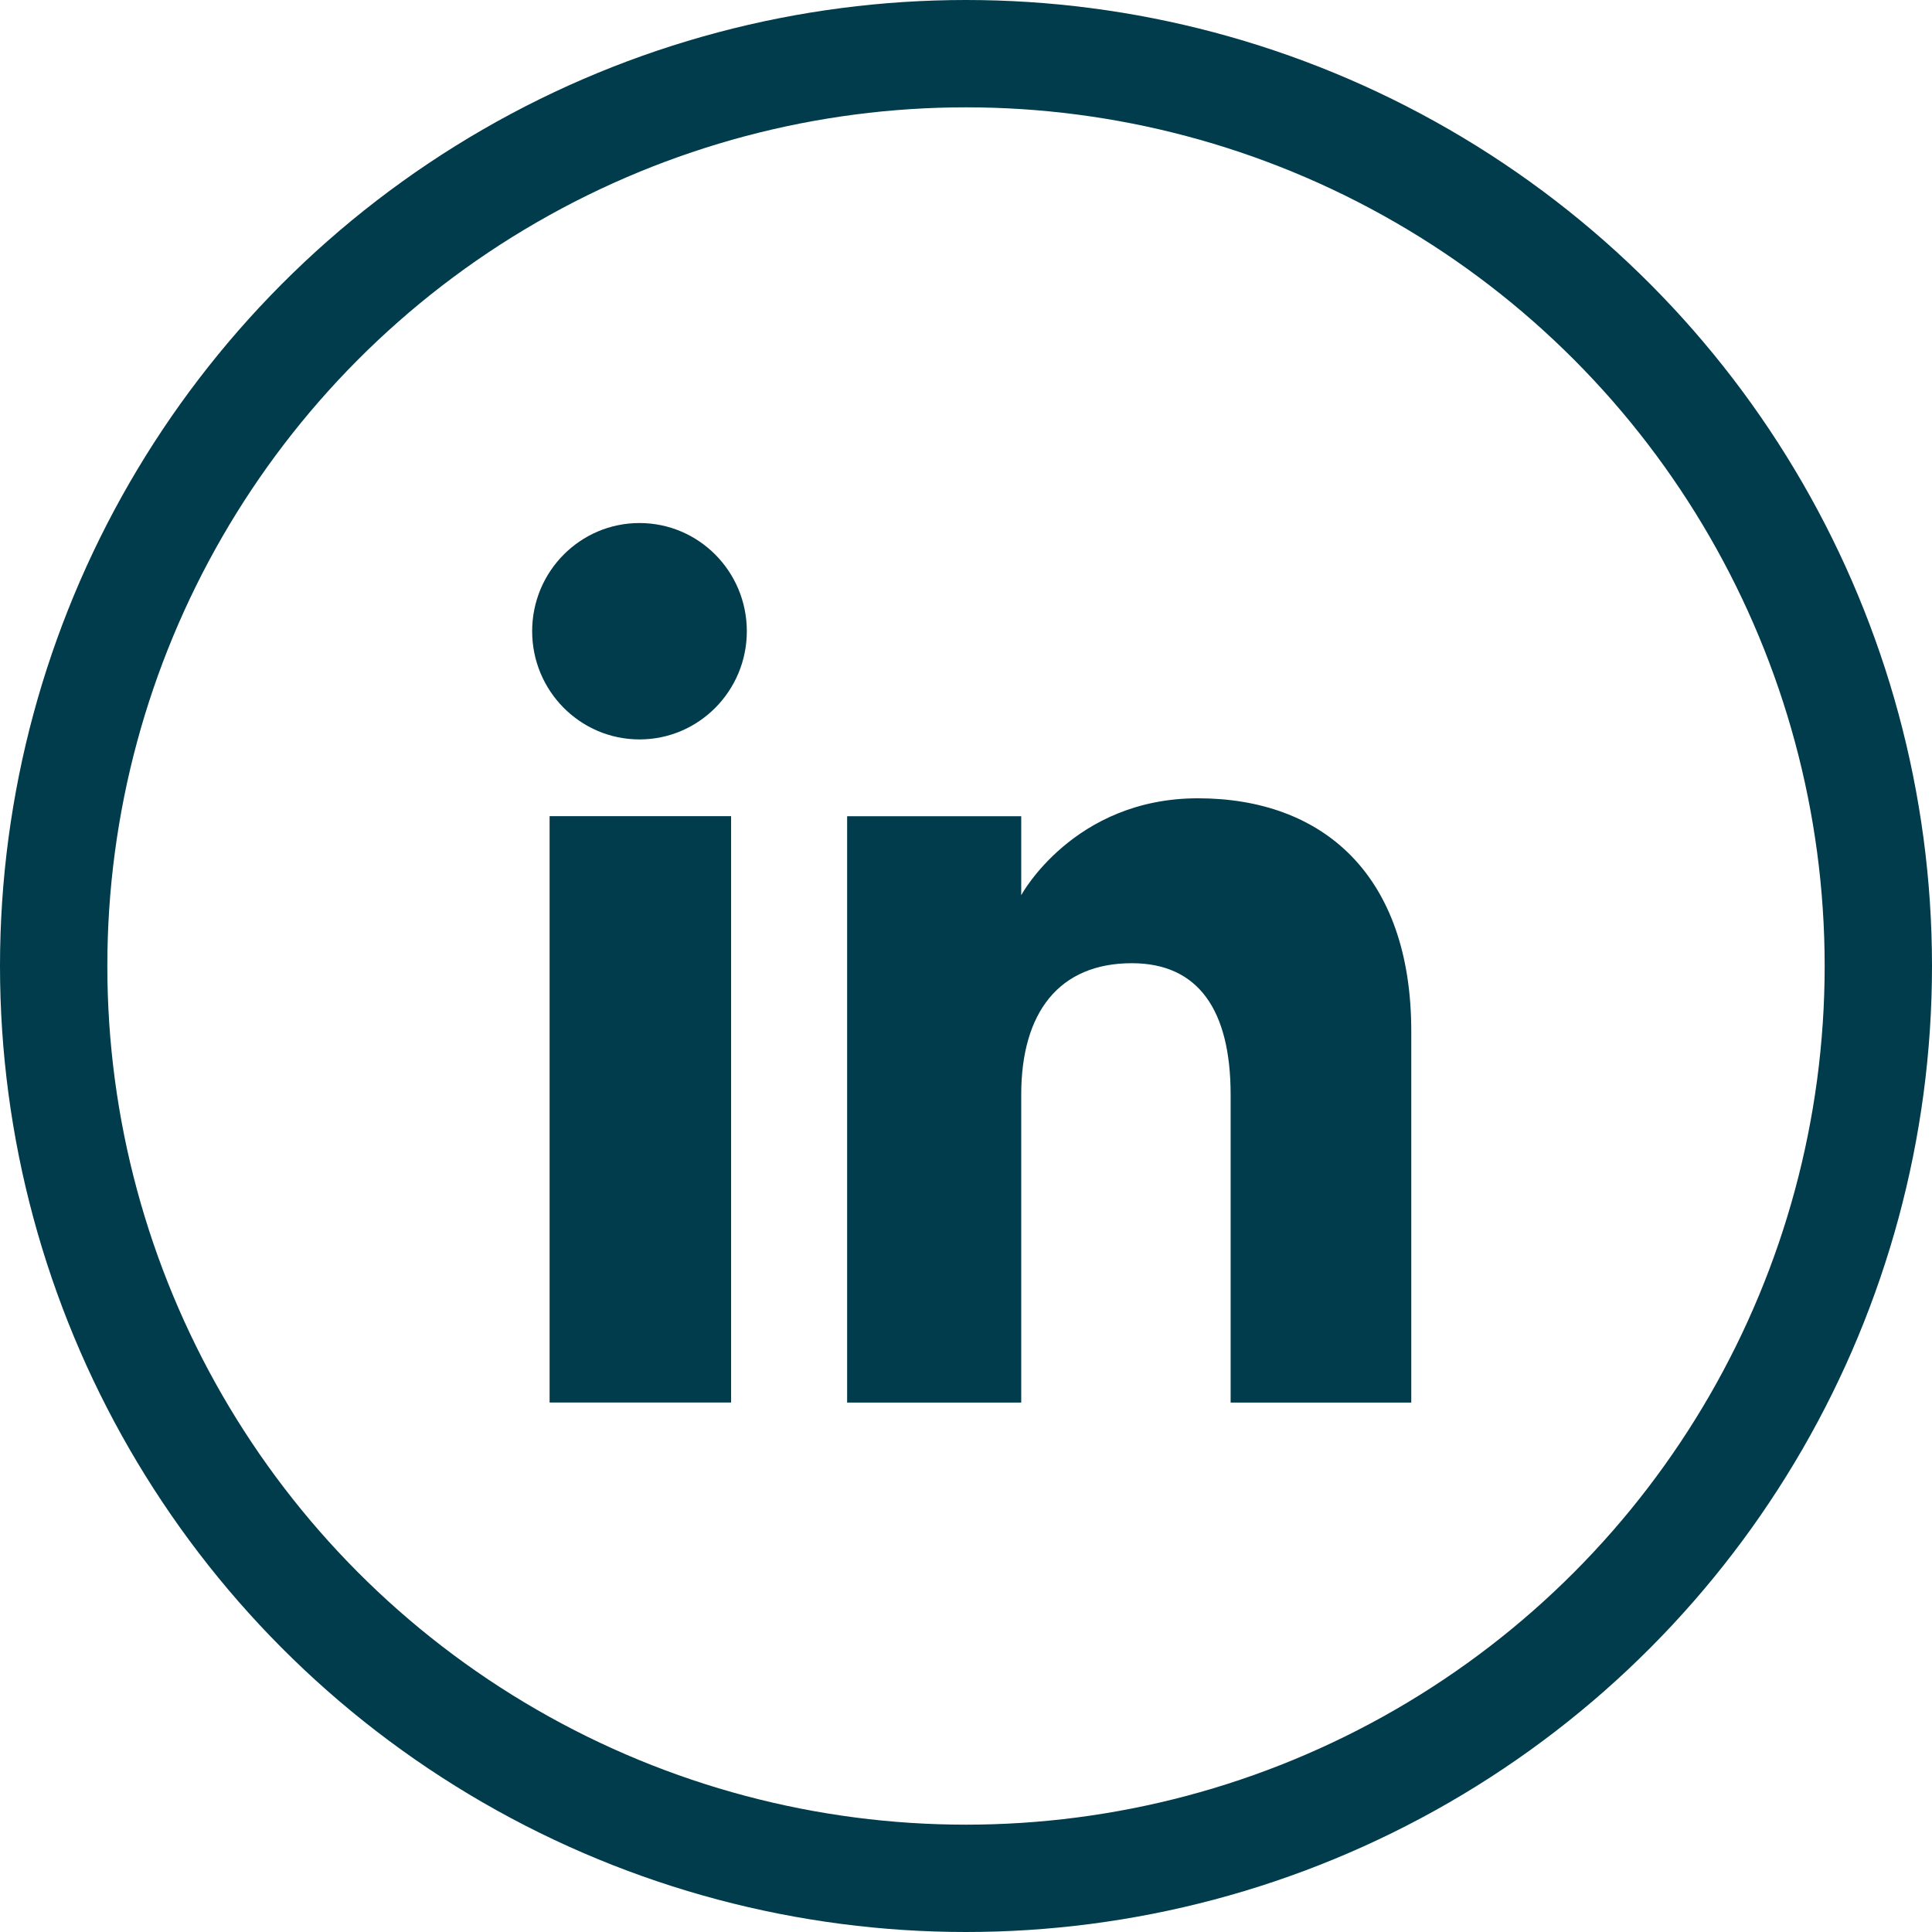 <?xml version="1.0" encoding="UTF-8"?>
<svg width="36px" height="36px" viewBox="0 0 36 36" version="1.1" xmlns="http://www.w3.org/2000/svg" xmlns:xlink="http://www.w3.org/1999/xlink">
    <!-- Generator: Sketch 47.1 (45422) - http://www.bohemiancoding.com/sketch -->
    <title>LinkedIn_social</title>
    <desc>Created with Sketch.</desc>
    <defs></defs>
    <g id="Symbols" stroke="none" stroke-width="1" fill="none" fill-rule="evenodd">
        <g id="Social_icons" transform="translate(-276, 0)">
            <g id="Group">
                <g id="LinkedIn_social" transform="translate(276, 0)">
                    <polygon id="Fill-48" fill="#003C4C" points="10.241 26.134 13.623 26.134 13.623 15.208 10.241 15.208"></polygon>
                    <path d="M11.916,13.778 C13.021,13.778 13.916,12.874 13.916,11.762 C13.916,10.648 13.021,9.746 11.916,9.746 C10.811,9.746 9.916,10.648 9.916,11.762 C9.916,12.874 10.811,13.778 11.916,13.778" id="Fill-49" fill="#003C4C"></path>
                    <path d="M19.029,20.399 C19.029,18.863 19.736,17.948 21.09,17.948 C22.334,17.948 22.931,18.827 22.931,20.399 L22.931,26.135 L26.297,26.135 L26.297,19.217 C26.297,16.29 24.639,14.875 22.322,14.875 C20.005,14.875 19.029,16.68 19.029,16.68 L19.029,15.209 L15.785,15.209 L15.785,26.135 L19.029,26.135 L19.029,20.399 Z" id="Fill-50" fill="#003C4C"></path>
                    <circle id="Oval-4-Copy-6" stroke="#003C4C" stroke-width="2" cx="18" cy="18" r="17"></circle>
                </g>
            </g>
        </g>
    </g>
</svg>